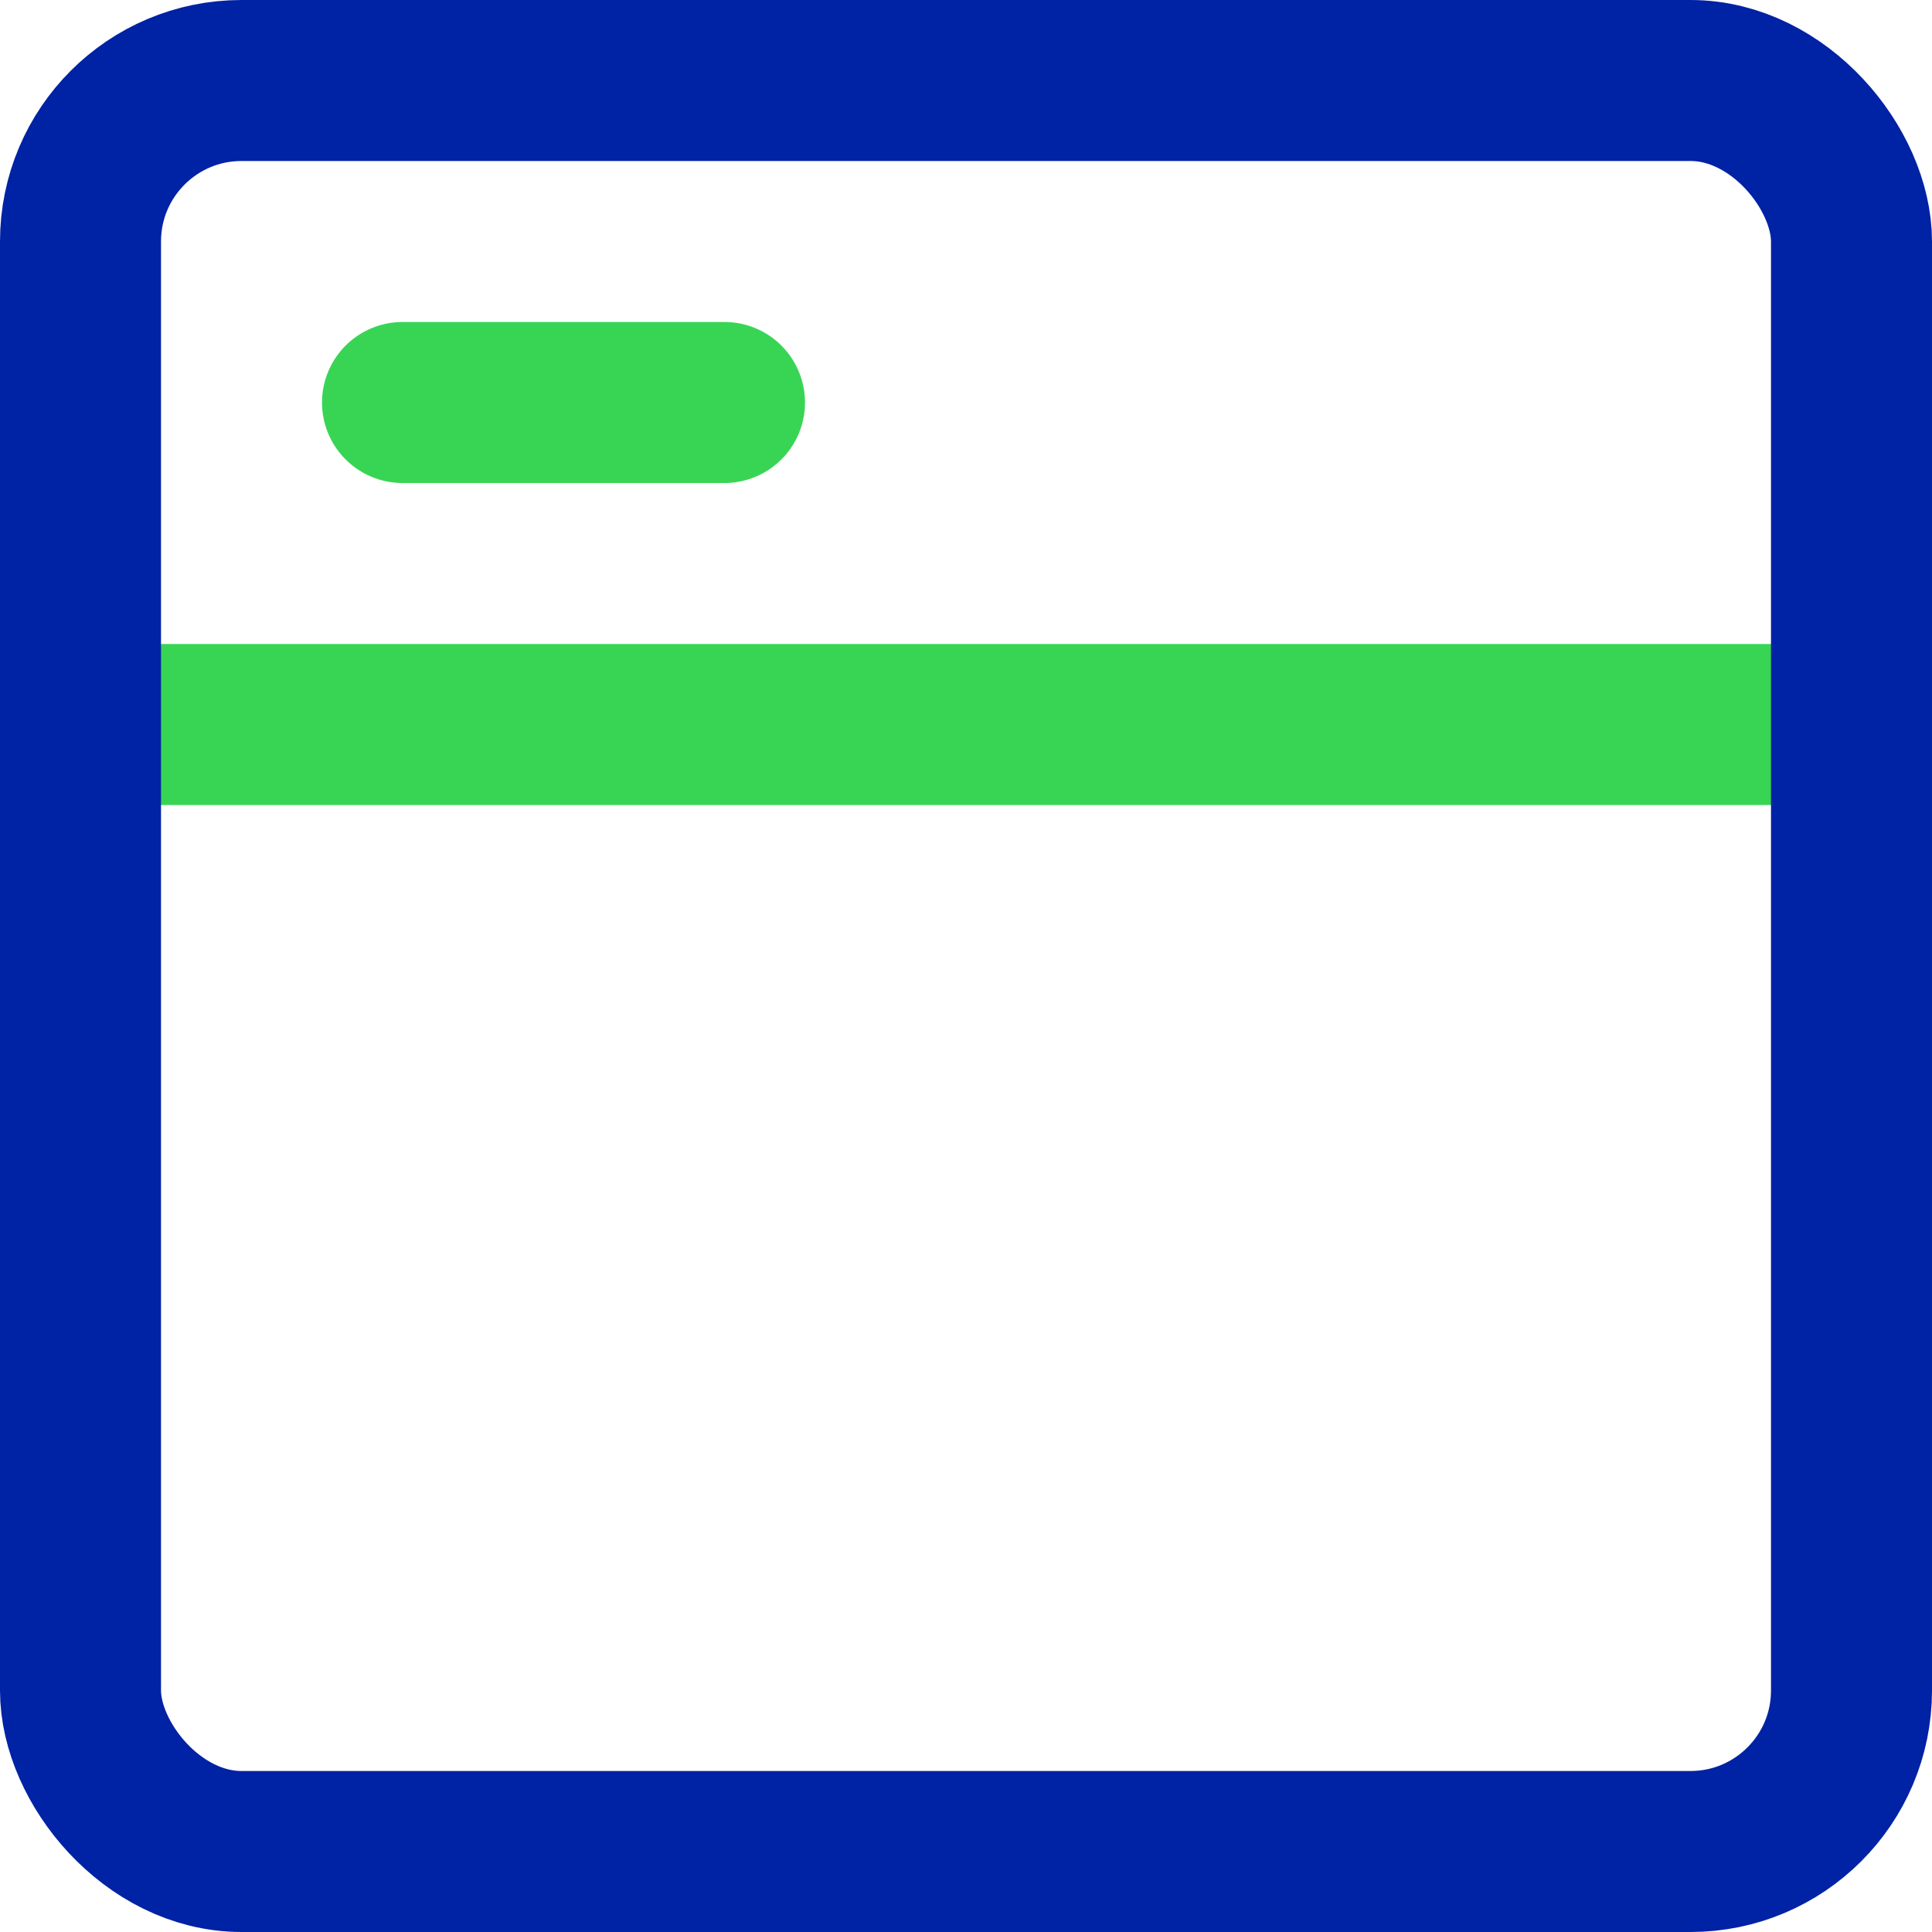 <svg xmlns="http://www.w3.org/2000/svg" viewBox="0 0 12 12" width="64" height="64"><title>widget 2</title><g class="nc-icon-wrapper" fill="#0022a5"><line x1="2.5" y1="2.5" x2="4.5" y2="2.5" fill="none" stroke="#38d554" stroke-linecap="round" stroke-linejoin="round" data-color="color-2"/> <line x1="0.5" y1="4.5" x2="11.5" y2="4.5" fill="none" stroke="#38d554" stroke-linecap="round" stroke-linejoin="round" data-color="color-2"/> <rect x="0.5" y="0.5" width="11" height="11" rx="1" ry="1" fill="none" stroke="#0022a5" stroke-linecap="round" stroke-linejoin="round"/></g></svg>